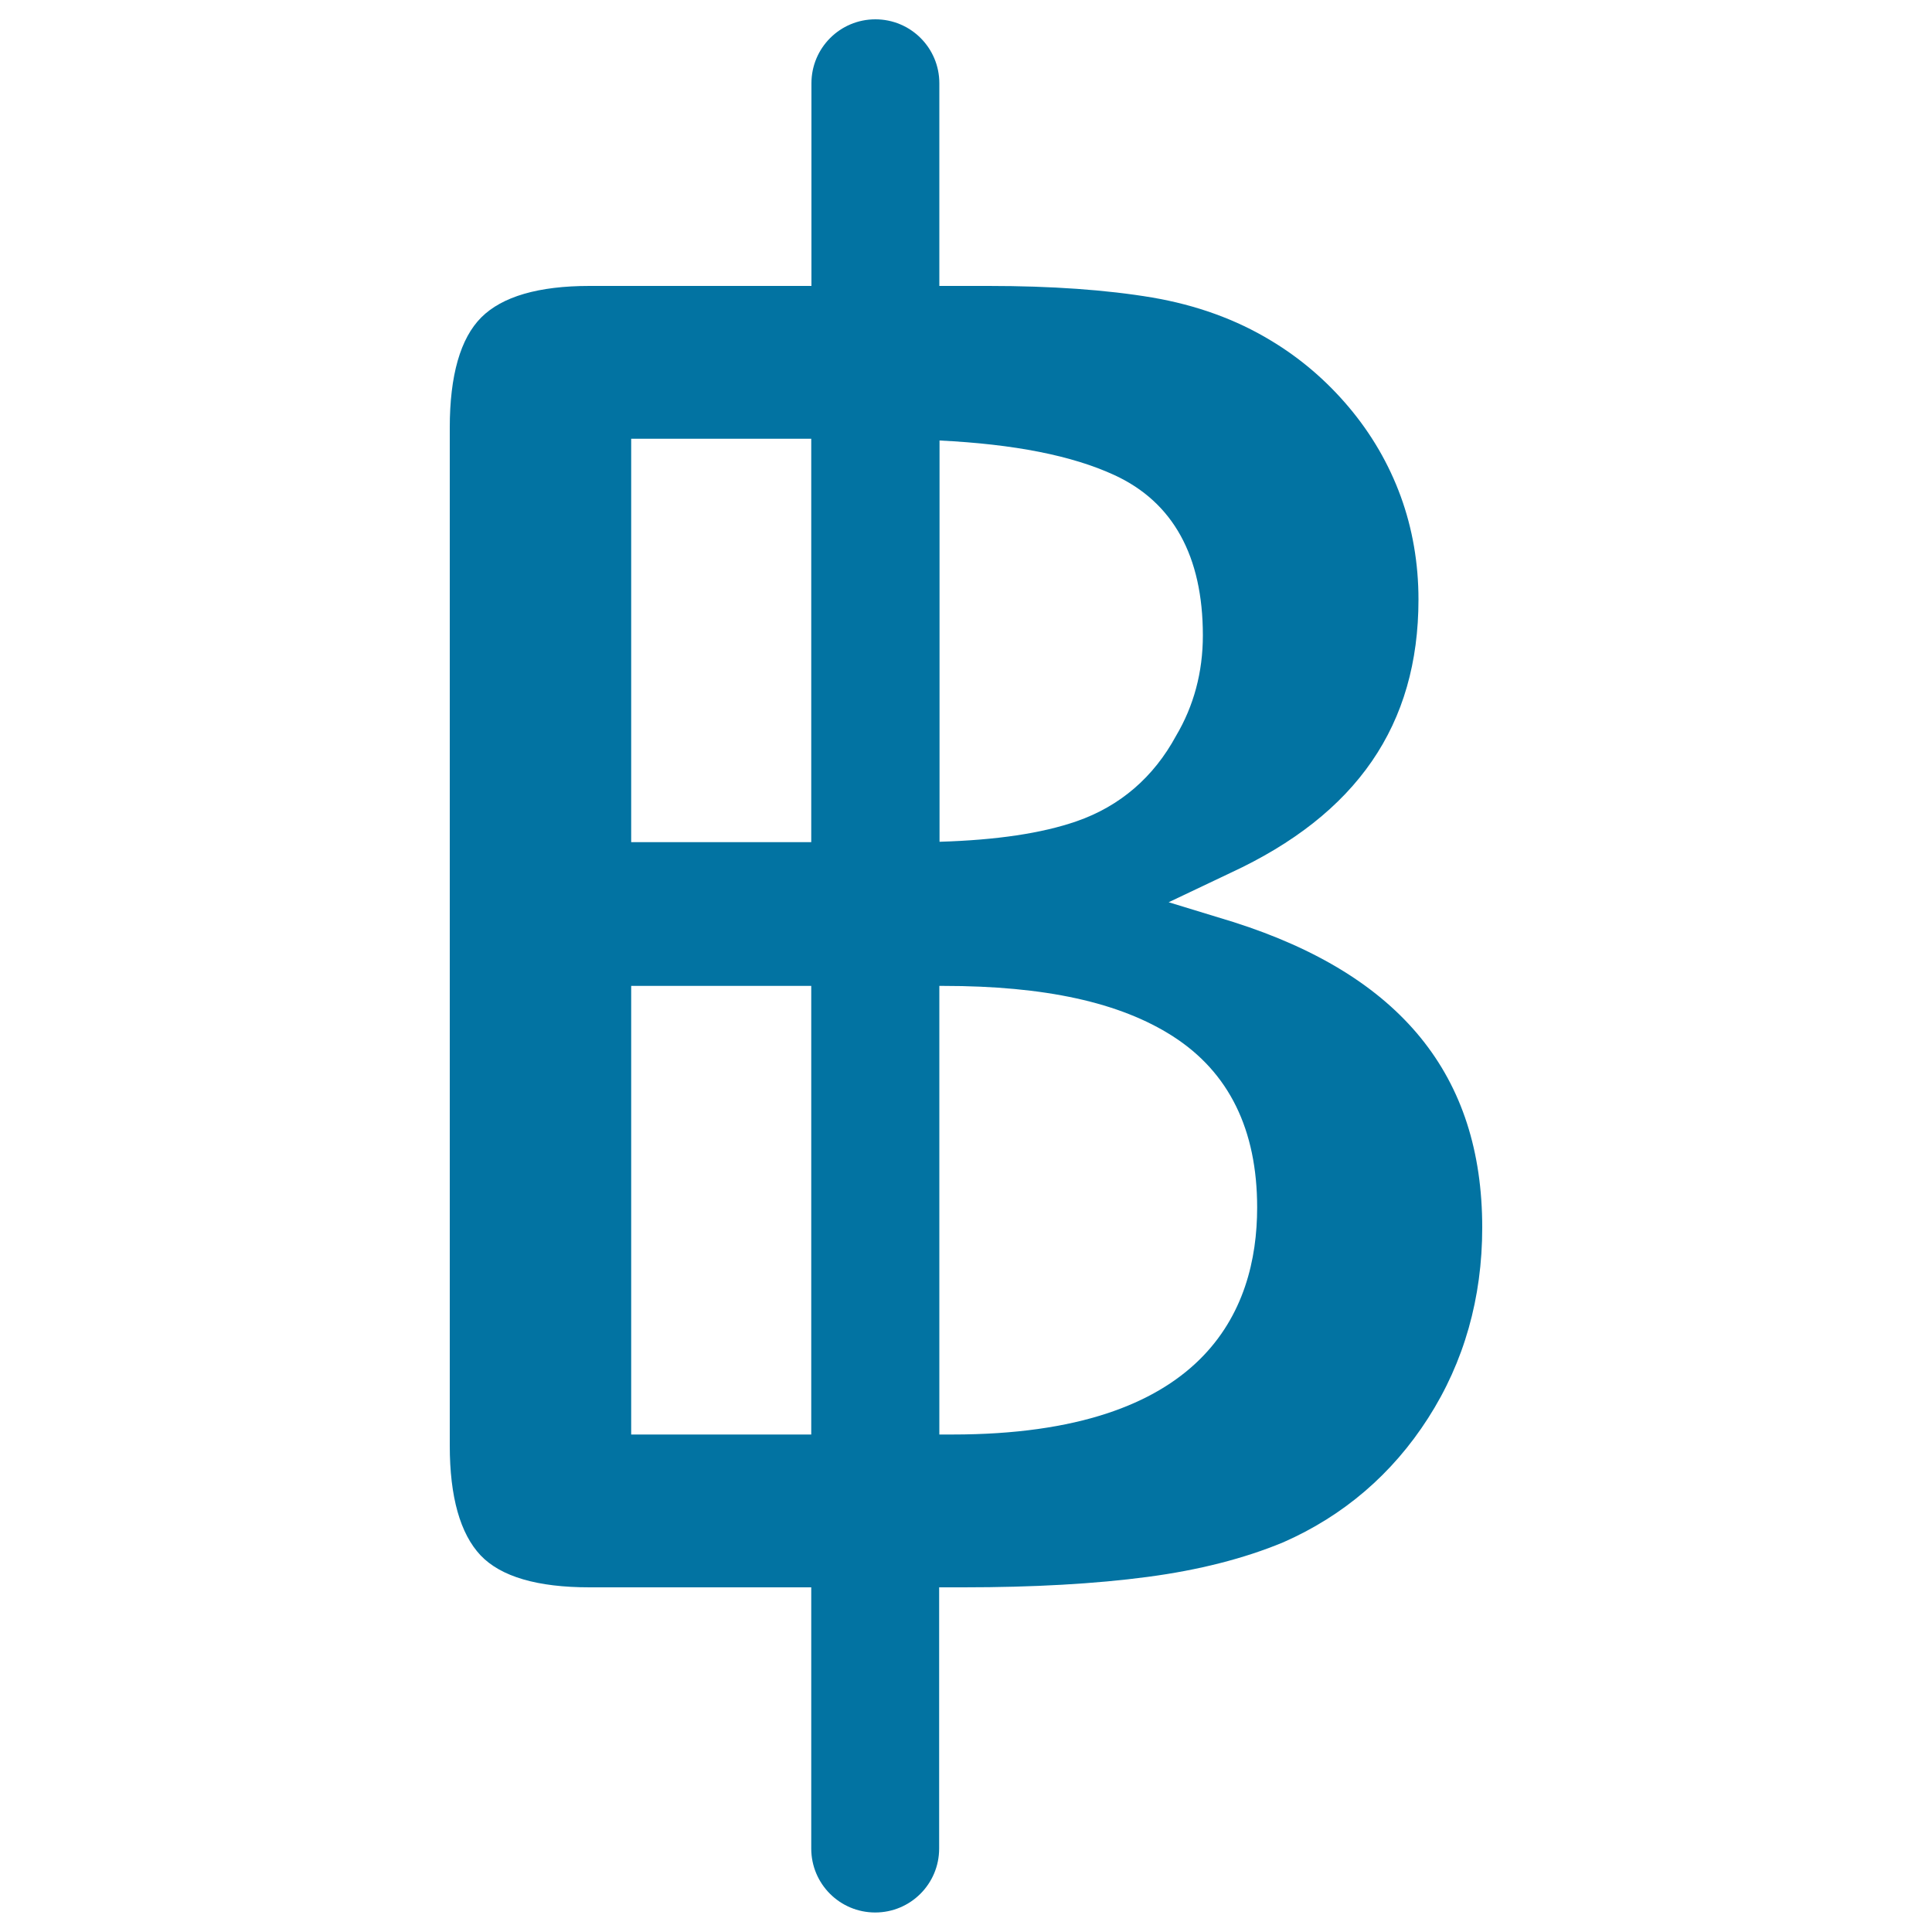 <svg xmlns="http://www.w3.org/2000/svg" viewBox="0 0 1000 1000" style="fill:#0273a2">
<title>Thailand Baht SVG icon</title>
<g><path d="M638.6,477.3L604.9,467l32-15.2c65.4-30.3,97.3-76.6,97.3-141.5c0-18.7-3.1-36.7-9.2-53.4c-6.1-16.7-15.1-32.2-26.8-46.1c-11.7-13.9-25.3-25.5-40.5-34.6c-18-10.9-38.5-18.3-61.3-22.2c-23.7-4-52.3-6-84.7-6h-25.5V43.1c0-18.3-14.8-33.1-33.1-33.1c-18.3,0-33.1,14.8-33.1,33.1V148H305.1c-26.4,0-45.2,5.5-56,16.3c-10.8,10.8-16.3,30-16.3,57v527c0,26.5,5.4,45.6,16,56.8c10.5,11,29.4,16.5,56.3,16.5h114.8v135.2c0,18.3,14.8,33.1,33.1,33.1c18.3,0,33.1-14.8,33.1-33.1V821.6h12.6c36.2,0,68.3-1.8,95.3-5.4c26.4-3.5,50-9.5,70.2-17.9c31.2-13.7,56.5-35.4,75-64.3c18.6-29,28-62.2,28-98.6C767.2,556.6,725.1,504.9,638.6,477.3z M576.8,245.9c30.4,14,45.8,42,45.8,83c0,19-4.7,36.5-13.9,52c-11.6,21.4-29,36.4-51.5,44.2c-17.9,6.2-41.2,9.7-70.9,10.6V228C525,229.9,554.9,235.8,576.8,245.9z M326.7,227.1h93.2v208.8h-93.2V227.1z M326.7,742.5V510.3h93.2v232.2H326.7z M493,742.5h-6.8V510.3h2c52.6,0,91.5,8.5,118.9,26.1c29,18.6,43.6,48.3,43.6,88.6C650.7,678.6,623.4,742.5,493,742.5z"/></g>
</svg>